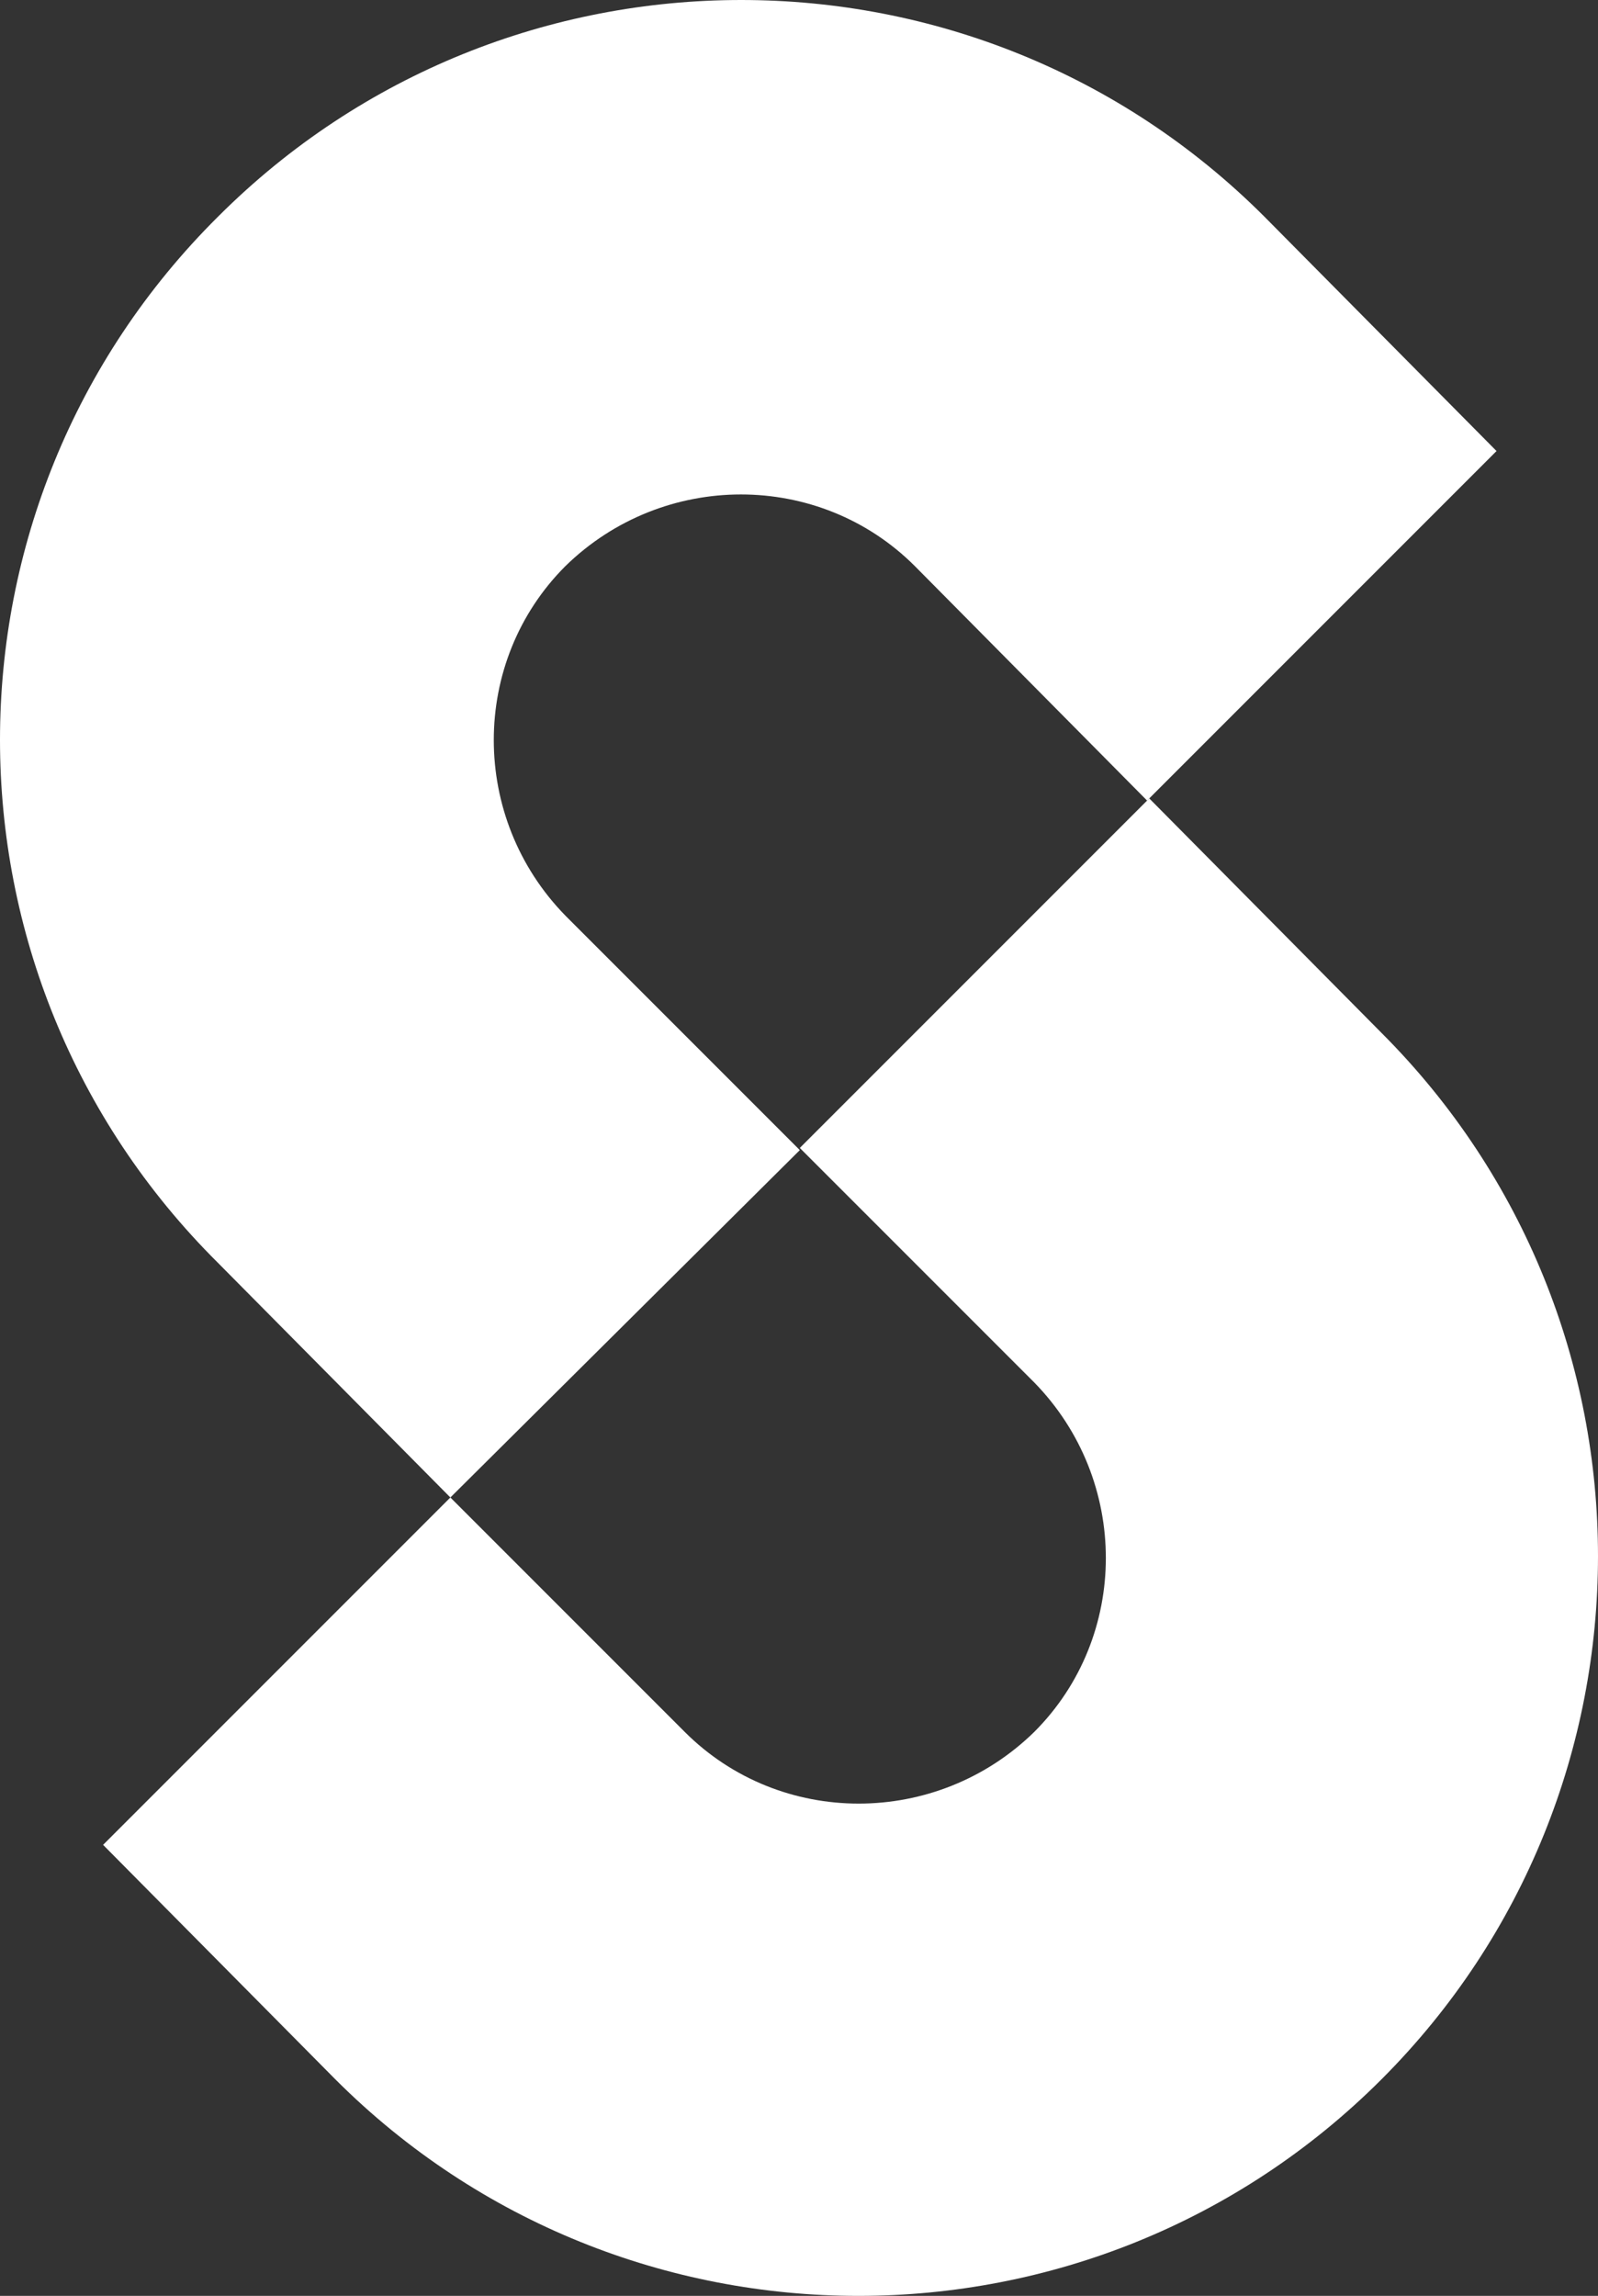 <svg width="73.625px" height="105.75px" viewBox="0 0 73.625 105.75" version="1.1" xmlns="http://www.w3.org/2000/svg" xmlns:xlink="http://www.w3.org/1999/xlink">
    <rect x="0" y="0" width="73.625" height="105.75" fill="#333333" stroke="none"/>
    <g id="Page-1" stroke="none" stroke-width="1" fill="none" fill-rule="evenodd">
        <g id="logo" fill="#FFFFFF" fill-rule="nonzero">
            <path d="M20.75,68.975 L31.55,79.775 C35.95,84.175 43.15,84.175 47.65,79.775 C52.05,75.375 52.05,68.175 47.65,63.675 L36.85,52.875 L52.95,36.775 L63.65,47.575 C76.95,60.875 76.95,82.475 63.65,95.775 C50.35,109.075 28.75,109.075 15.45,95.775 L4.75,84.975 L20.75,68.975 M36.85,52.875 L52.95,36.775" id="Shape"></path>
            <path d="M52.85,36.875 L42.15,26.075 C37.75,21.675 30.55,21.675 26.05,26.075 C21.65,30.475 21.65,37.675 26.05,42.175 L36.85,52.975 L20.75,68.975 L10.05,58.175 C-3.35,44.875 -3.35,23.275 10.05,9.975 C23.35,-3.325 44.95,-3.325 58.25,9.975 L68.95,20.775 L52.85,36.875 M36.85,52.875 L20.75,68.975" id="Shape"></path>
        </g>
    </g>
</svg>